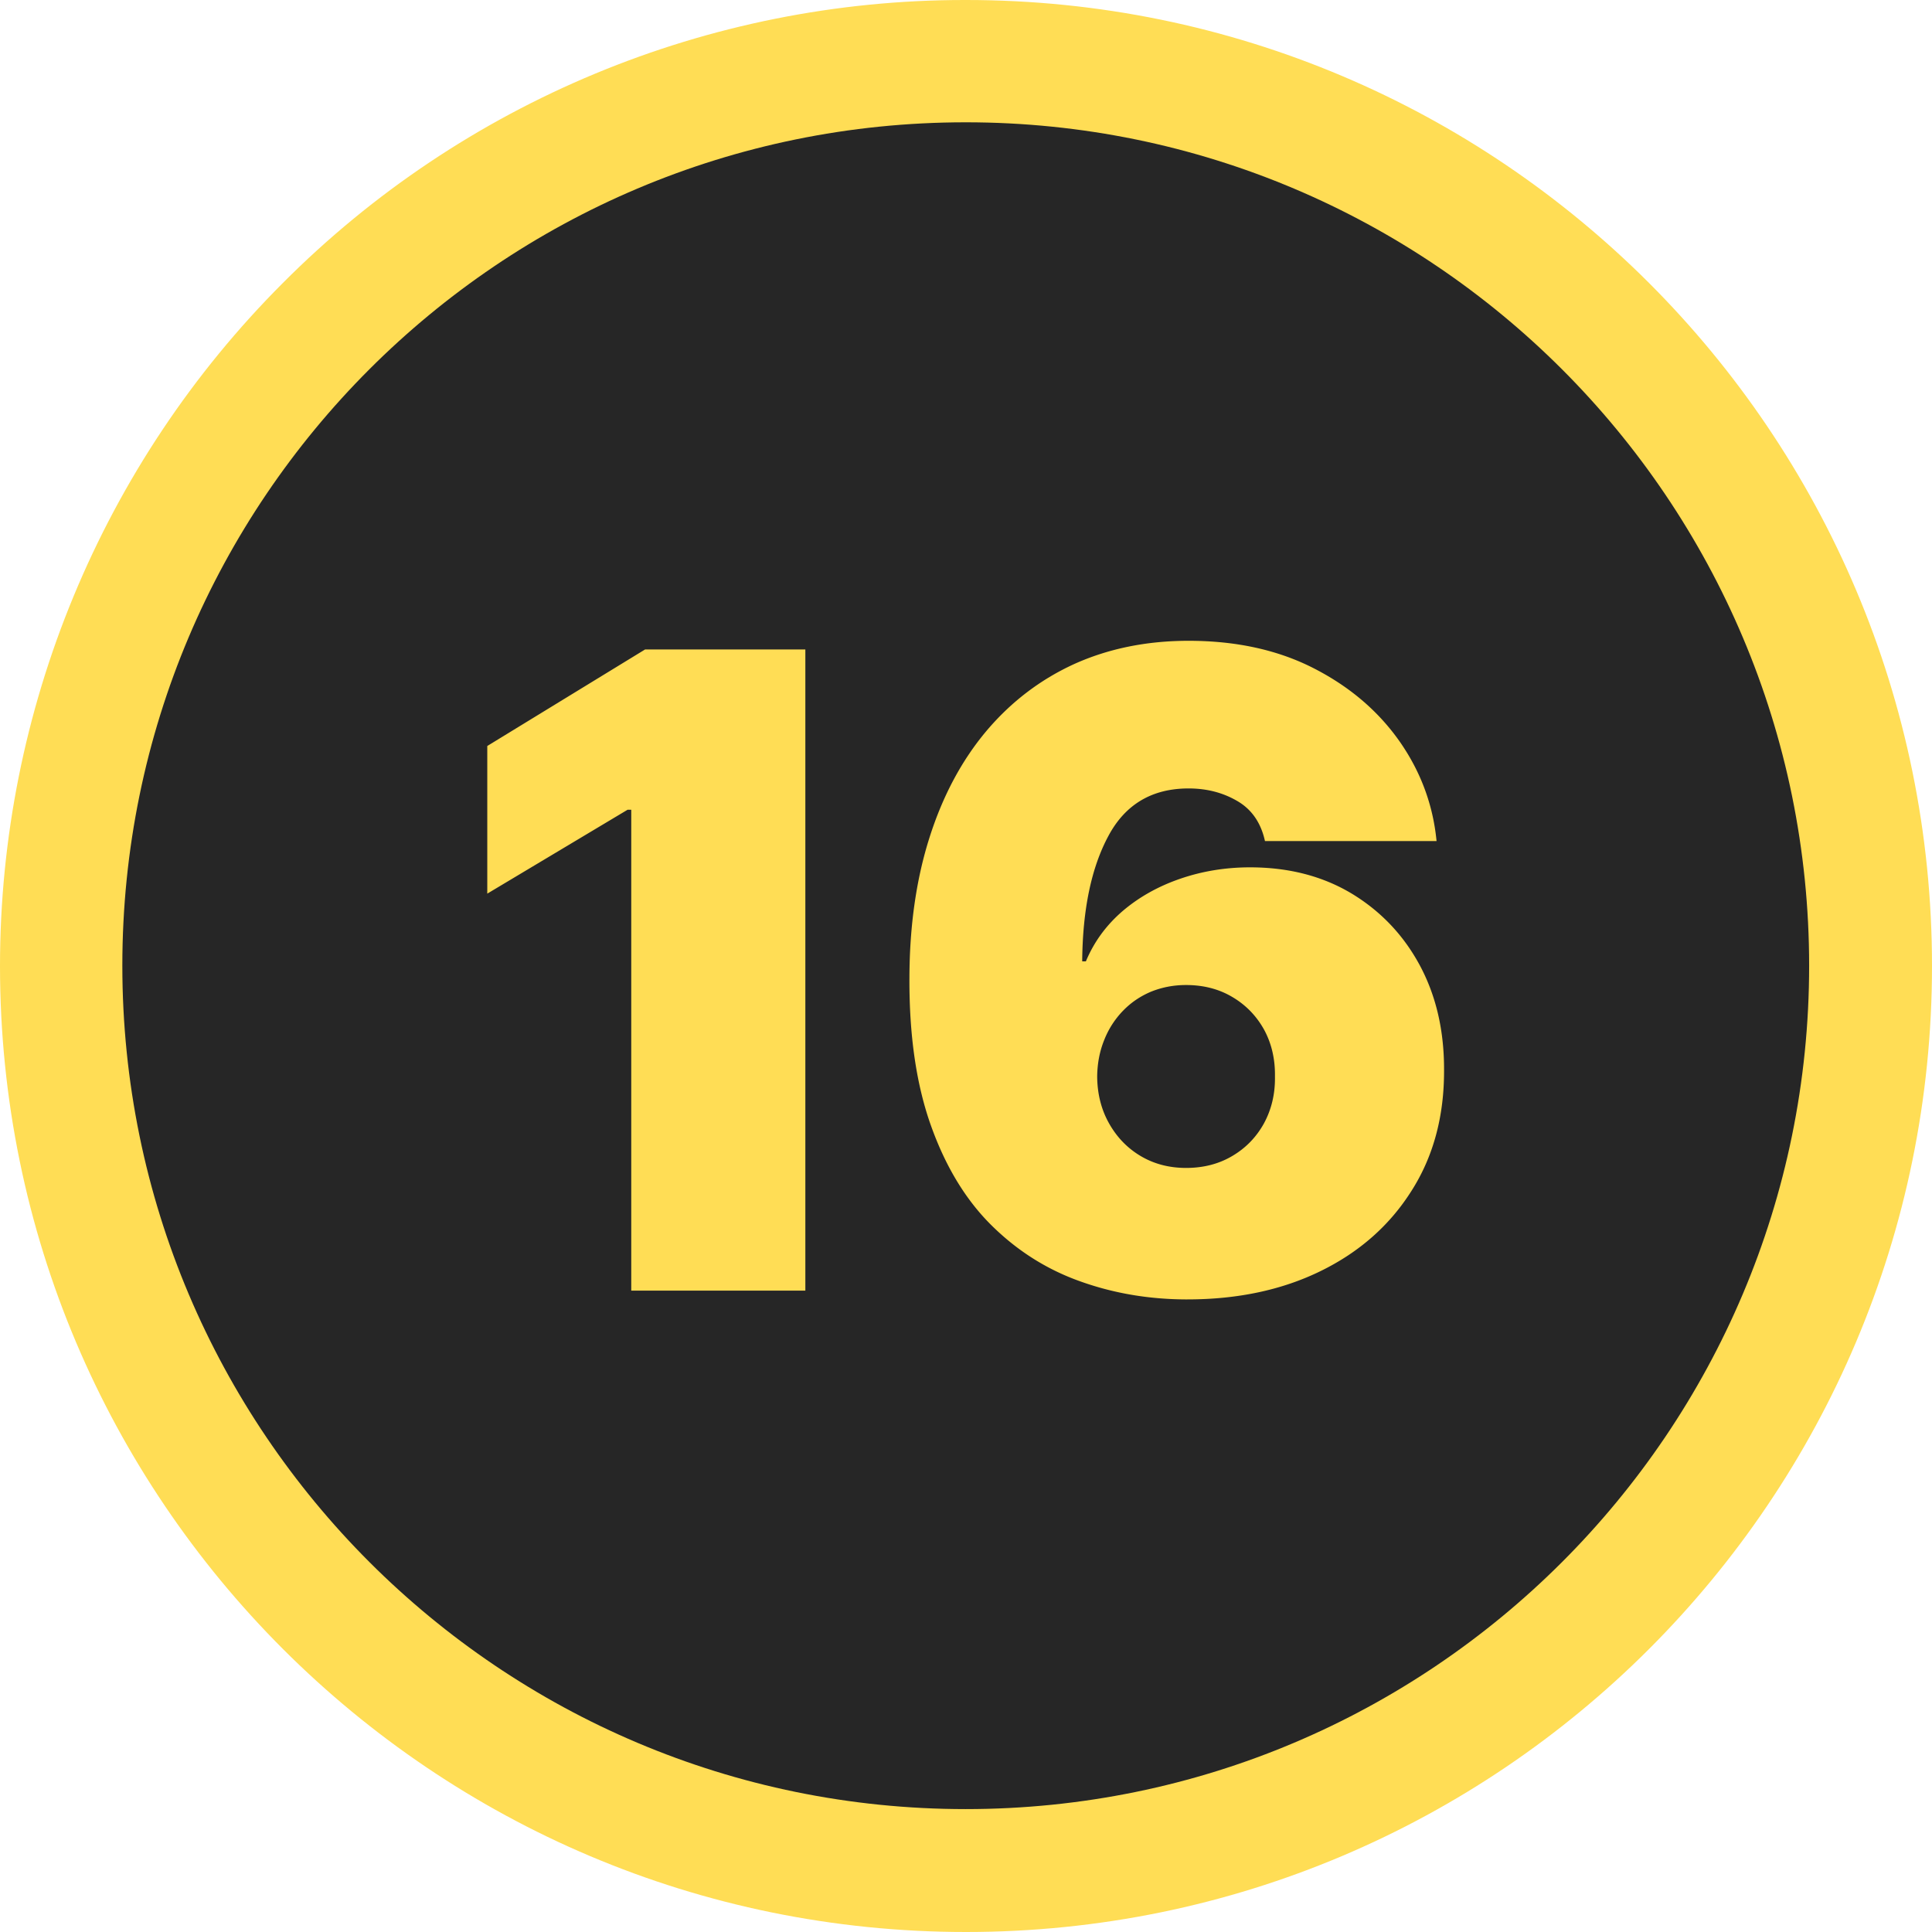 <svg xmlns="http://www.w3.org/2000/svg" shape-rendering="geometricPrecision" text-rendering="geometricPrecision" image-rendering="optimizeQuality" fill-rule="evenodd" clip-rule="evenodd" viewBox="0 0 512 512"><path fill="#FD5" fill-rule="nonzero" d="M255.927 0h.072C397.361 0 512 114.638 512 255.999 512 397.361 397.361 512 255.999 512 114.639 512 0 397.361 0 255.999c0-67.882 27.004-133.047 74.977-181.022C122.782 26.986 187.807 0 255.57 0h.371-.014zm0 32.407c123.42 0 223.51 100.09 223.51 223.51 0 123.418-100.09 223.509-223.51 223.509-123.418 0-223.509-100.091-223.509-223.509v-.041c0-123.398 100.072-223.469 223.469-223.469h.054-.014z"/><path fill="#262626" d="M255.93 32.411c123.42 0 223.511 100.09 223.511 223.51 0 123.418-100.091 223.509-223.511 223.509-123.418 0-223.508-100.091-223.508-223.509v-.041c0-123.397 100.071-223.469 223.469-223.469h.054-.015z"/><path fill="#FD5" fill-rule="nonzero" d="M213.426 172.116v169.908h-46.137V214.592h-.973l-37.182 22.232v-39.128l41.816-25.58h42.476zM314.67 344.36c-9.927 0-19.311-1.557-28.187-4.711-8.878-3.115-16.742-8.059-23.594-14.795-6.854-6.736-12.226-15.534-16.12-26.397-3.894-10.823-5.841-23.944-5.762-39.401.039-13.745 1.83-26.164 5.334-37.143 3.504-11.019 8.526-20.401 15.029-28.15 6.501-7.709 14.289-13.666 23.321-17.794 9.072-4.087 19.194-6.15 30.29-6.15 12.499 0 23.517 2.375 33.017 7.202 9.5 4.828 17.092 11.252 22.776 19.272 5.684 8.061 8.994 16.937 9.928 26.593h-45.474c-1.052-4.789-3.466-8.333-7.242-10.551-3.816-2.258-8.138-3.388-13.005-3.388-9.655 0-16.78 4.206-21.257 12.615-4.516 8.41-6.814 19.468-6.93 33.21h.973c2.18-5.216 5.451-9.655 9.812-13.392 4.361-3.7 9.46-6.542 15.262-8.527 5.8-1.986 11.952-2.997 18.415-2.997 10.279 0 19.272 2.334 26.982 6.968 7.708 4.672 13.743 11.019 18.065 19.078 4.322 8.098 6.424 17.325 6.385 27.722.039 12.146-2.803 22.815-8.604 31.925-5.763 9.15-13.783 16.235-24.023 21.258-10.2 5.023-22.036 7.553-35.391 7.553zm-.349-34.846c4.593 0 8.681-1.051 12.224-3.153 3.582-2.103 6.385-4.984 8.41-8.644 1.985-3.659 2.998-7.787 2.92-12.419.078-4.712-.935-8.878-2.92-12.499-2.025-3.621-4.828-6.502-8.41-8.604-3.543-2.103-7.631-3.153-12.224-3.153-3.388 0-6.465.622-9.346 1.789-2.841 1.208-5.294 2.883-7.396 5.062a23.41 23.41 0 00-4.946 7.709c-1.206 2.96-1.828 6.191-1.869 9.696.041 4.632 1.091 8.76 3.154 12.419 2.065 3.66 4.829 6.541 8.371 8.644 3.543 2.102 7.553 3.153 12.032 3.153z"/></svg>